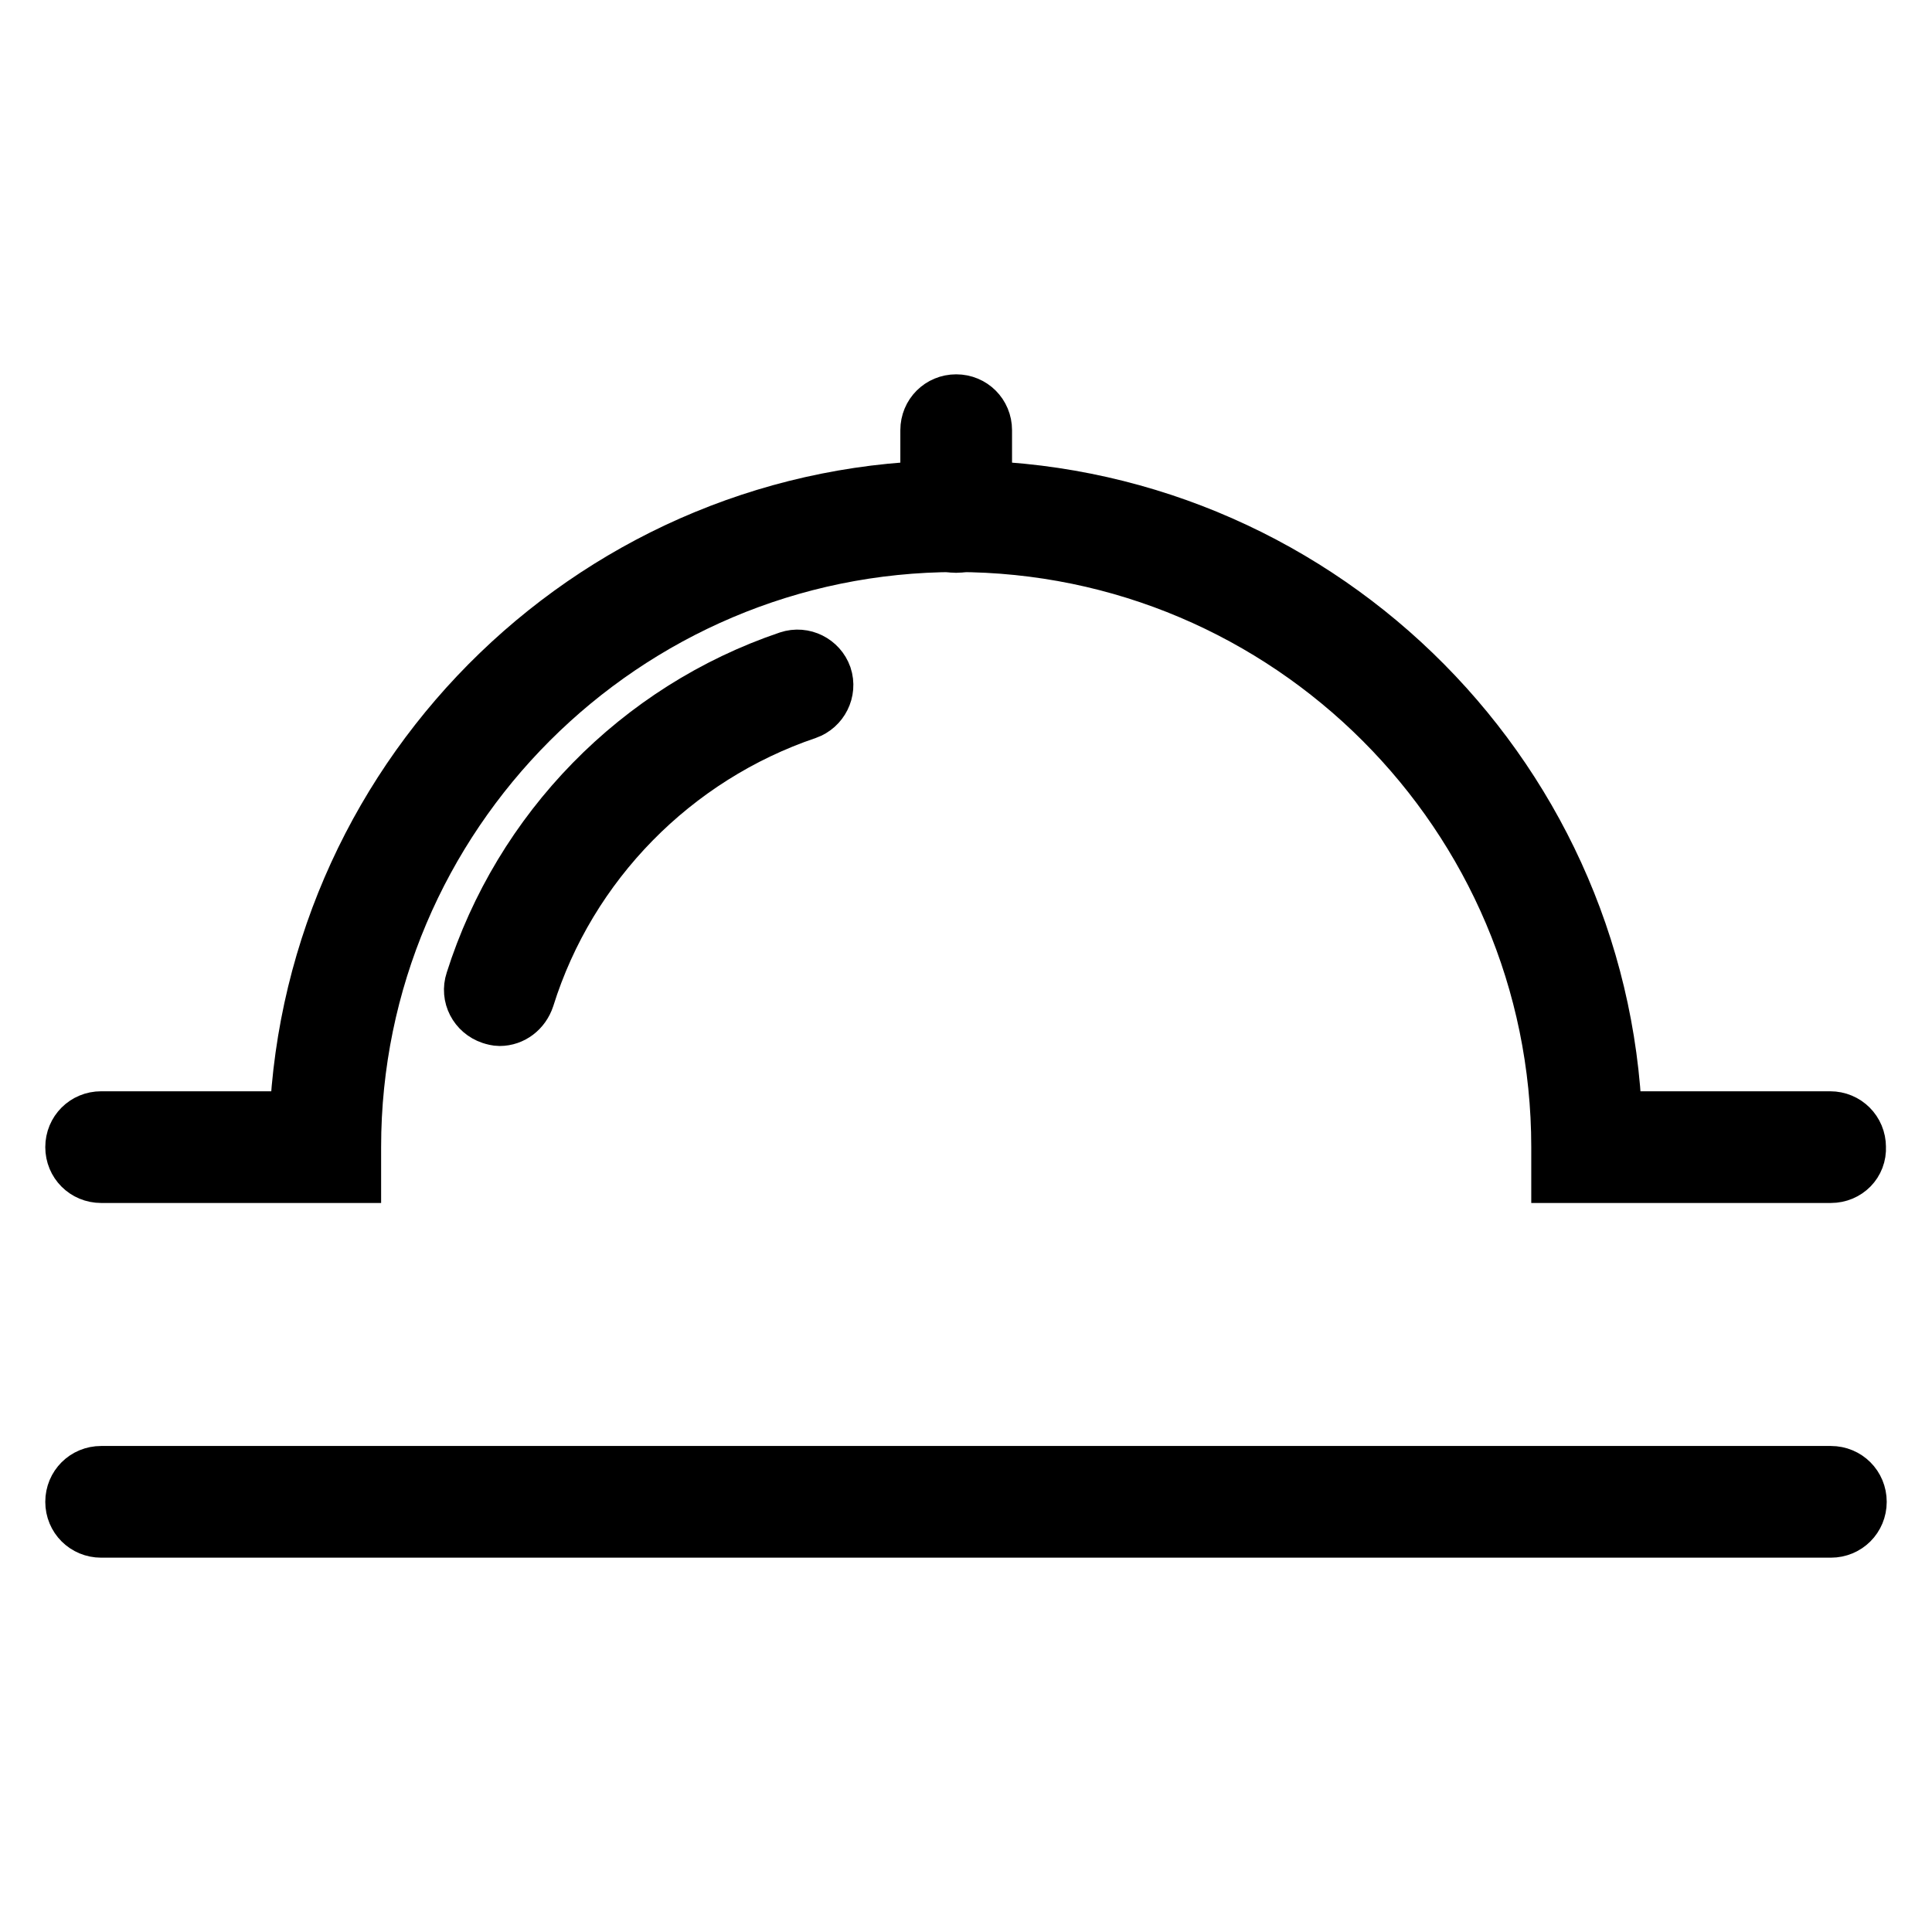 <?xml version="1.0" encoding="utf-8"?>
<!-- Svg Vector Icons : http://www.onlinewebfonts.com/icon -->
<!DOCTYPE svg PUBLIC "-//W3C//DTD SVG 1.1//EN" "http://www.w3.org/Graphics/SVG/1.1/DTD/svg11.dtd">
<svg version="1.1" xmlns="http://www.w3.org/2000/svg" xmlns:xlink="http://www.w3.org/1999/xlink" x="0px" y="0px" viewBox="0 0 256 256" enable-background="new 0 0 256 256" xml:space="preserve">
<g> <path stroke-width="8" fill-opacity="0" stroke="#000000"  d="M242.6,202.4H13.4c-1.9,0-3.4-1.5-3.4-3.4s1.5-3.4,3.4-3.4h229.2c1.9,0,3.4,1.5,3.4,3.4 S244.5,202.4,242.6,202.4z M242.6,155.4h-35.7V152c0-44.2-36-80.2-80.2-80.2c-44.2,0-80.2,36-80.2,80.2v3.4H13.4 c-1.9,0-3.4-1.5-3.4-3.4c0-1.9,1.5-3.4,3.4-3.4h26.3C41.6,102.2,79.9,65,126.7,65s85.2,37.2,86.9,83.6h28.9c1.9,0,3.4,1.5,3.4,3.4 C246,153.9,244.5,155.4,242.6,155.4z"/> <path stroke-width="8" fill-opacity="0" stroke="#000000"  d="M126.7,71.9c-1.9,0-3.4-1.5-3.4-3.4V57c0-1.9,1.5-3.4,3.4-3.4c1.9,0,3.4,1.5,3.4,3.4v11.5 C130.1,70.3,128.6,71.9,126.7,71.9z M66.2,134.6c-0.3,0-0.7-0.1-1-0.2c-1.8-0.6-2.8-2.5-2.2-4.3c6.3-19.9,21.8-35.8,41.6-42.5 c1.8-0.6,3.7,0.4,4.3,2.1c0.6,1.8-0.4,3.7-2.1,4.3c-17.7,6-31.7,20.2-37.3,38.1C69,133.6,67.7,134.6,66.2,134.6z"/></g>
</svg>